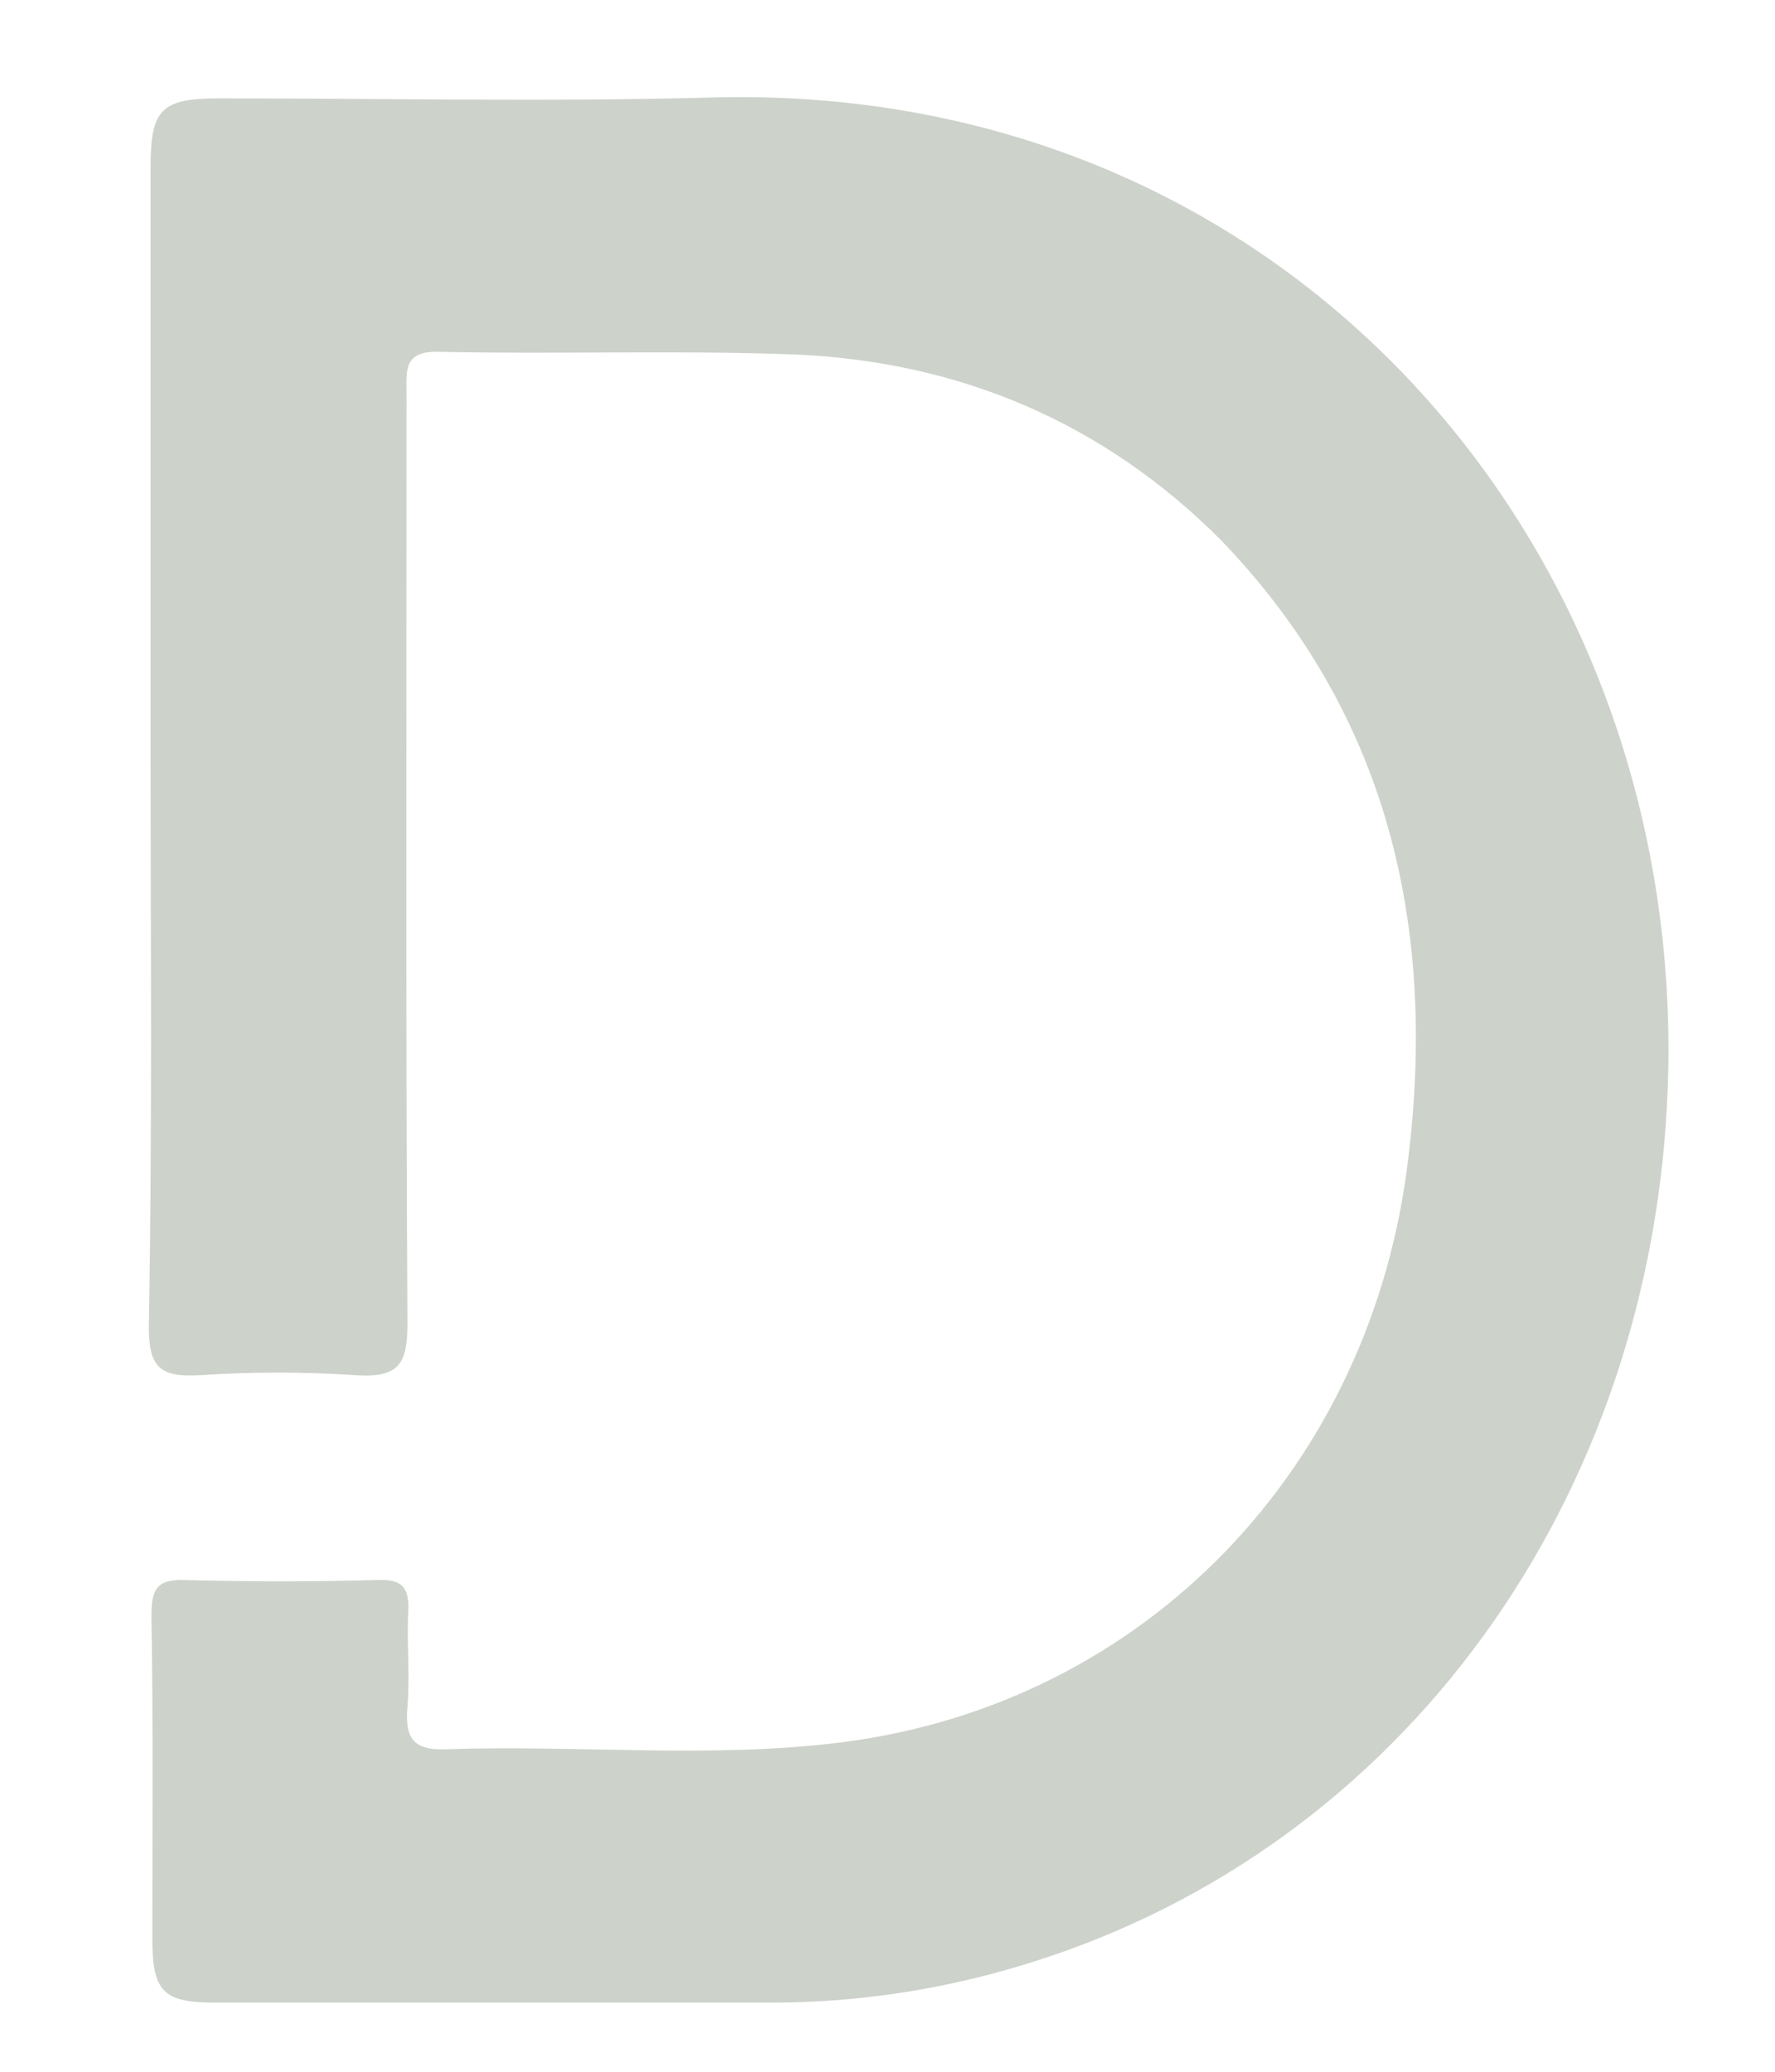 <svg version="1.1" id="letra-d" xmlns="http://www.w3.org/2000/svg" xmlns:xlink="http://www.w3.org/1999/xlink" x="0px" y="0px" viewBox="0 0 200.4 233.8" style="enable-background:new 0 0 200.4 233.8" xml:space="preserve"><style type="text/css">.st0{fill:#cdd2cb}</style><path id="D" class="st0" d="M17,84.1c0-21.7,0-43.4,0-65.2c0-6.6,1.2-7.8,7.8-7.8c18.6,0,37.1,0.4,55.7-0.1
	c64.8-1.7,109.9,50.6,107.8,111.5c-1.6,46.7-29.9,85.9-72,99c-9.6,3-19.3,4.5-29.3,4.5c-20.9,0-41.7,0-62.6,0c-6,0-7.2-1.2-7.2-7.3
	c0-12.1,0.1-24.2-0.1-36.3c0-2.8,0.4-4.2,3.7-4.1c7.3,0.2,14.6,0.2,21.9,0c2.6-0.1,3.5,0.8,3.4,3.4c-0.2,3.6,0.2,7.3-0.1,10.9
	c-0.3,3.5,0.6,5,4.5,4.8c14.9-0.5,29.9,1.1,44.7-0.8c34.1-4.4,59.7-31,63.8-65.9c3.2-26.3-2.3-50.2-21.2-69.8
	C124.6,47.7,108.4,40.8,89.7,40c-13.4-0.5-26.8,0-40.2-0.3c-4-0.1-3.6,2.2-3.6,4.7c0,35-0.1,70,0.1,105c0,4.4-0.9,6.1-5.7,5.8
	c-5.9-0.4-11.9-0.4-17.9,0c-4.2,0.2-5.6-0.8-5.6-5.4C17.2,127.9,17,106,17,84.1L17,84.1z"/></svg>